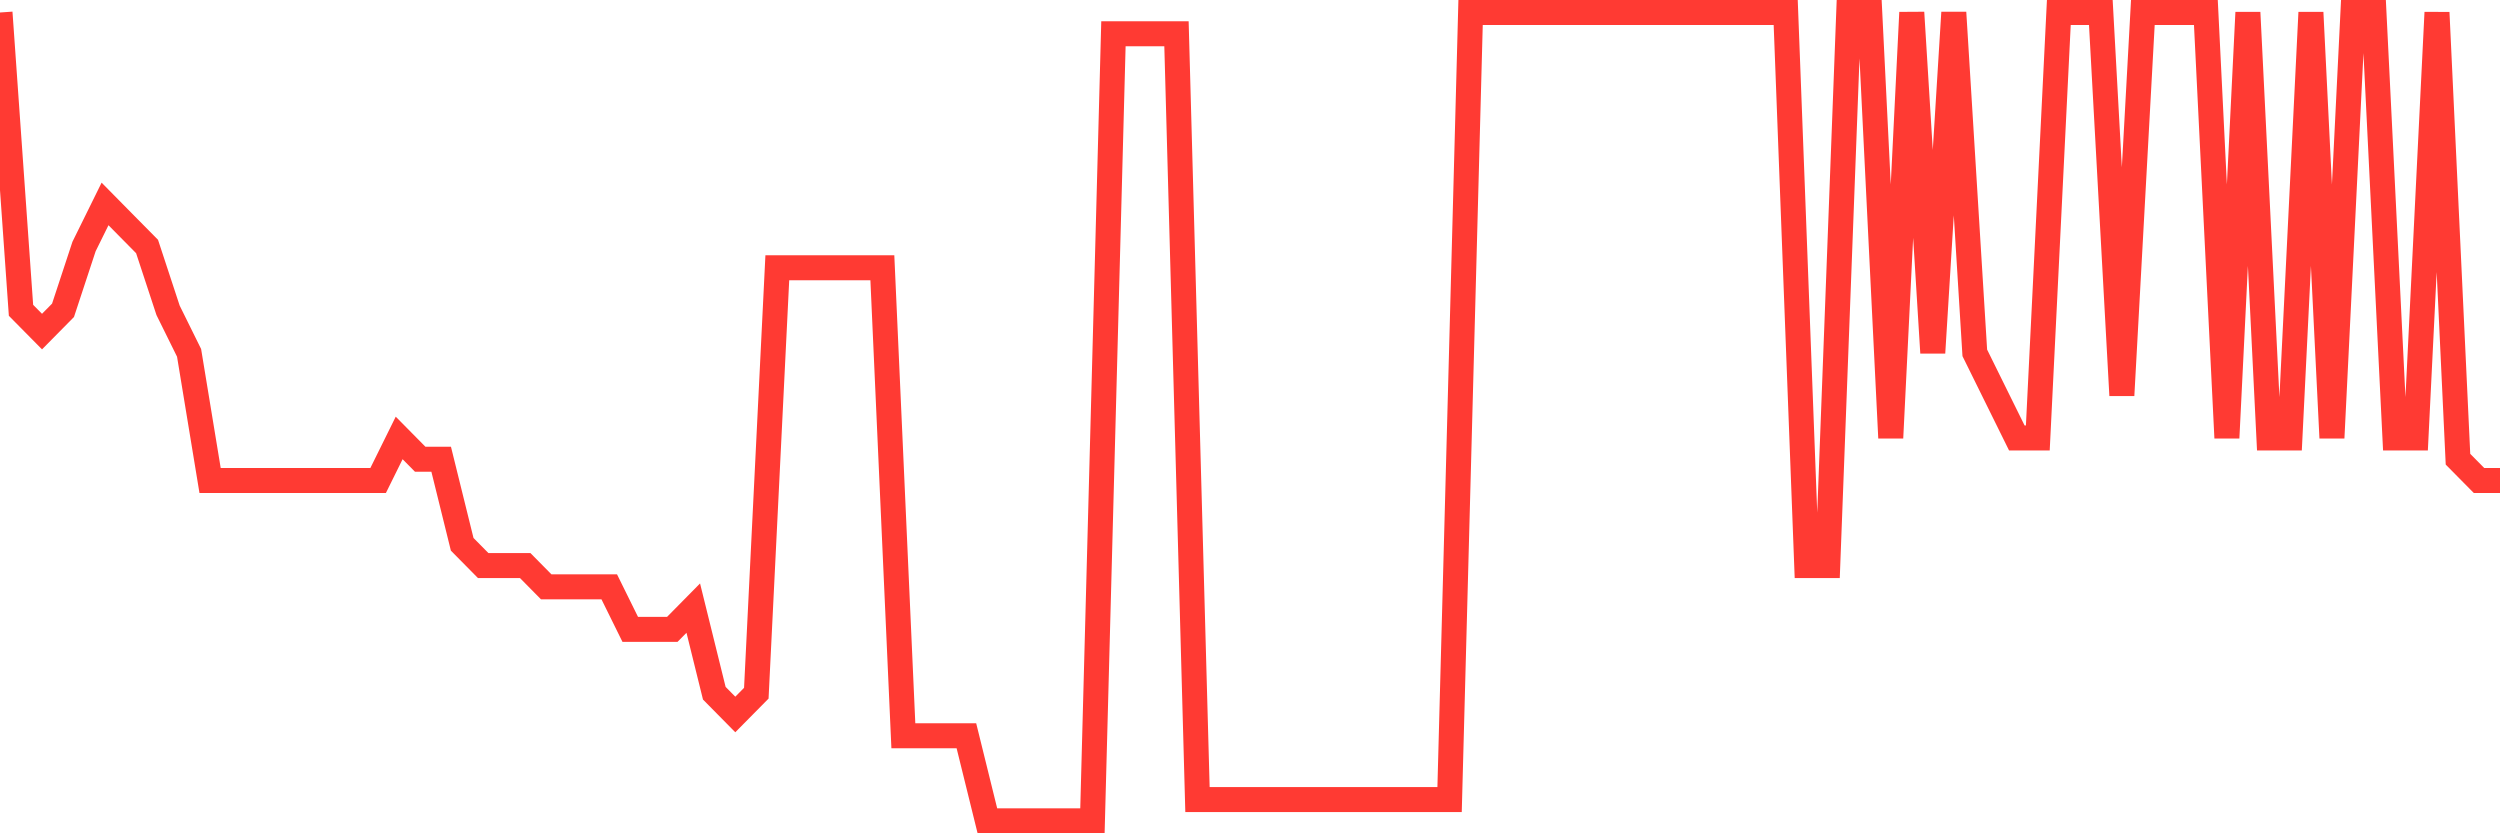 <svg
  xmlns="http://www.w3.org/2000/svg"
  xmlns:xlink="http://www.w3.org/1999/xlink"
  width="120"
  height="40"
  viewBox="0 0 120 40"
  preserveAspectRatio="none"
>
  <polyline
    points="0,0.6 1.008,14.895 2.017,15.916 3.025,14.895 4.034,11.832 5.042,9.789 6.05,10.811 7.059,11.832 8.067,14.895 9.076,16.937 10.084,23.063 11.092,23.063 12.101,23.063 13.109,23.063 14.118,23.063 15.126,23.063 16.134,23.063 17.143,23.063 18.151,23.063 19.16,21.021 20.168,22.042 21.176,22.042 22.185,26.126 23.193,27.147 24.202,27.147 25.21,27.147 26.218,28.168 27.227,28.168 28.235,28.168 29.244,28.168 30.252,30.211 31.261,30.211 32.269,30.211 33.277,29.189 34.286,33.274 35.294,34.295 36.303,33.274 37.311,12.853 38.319,12.853 39.328,12.853 40.336,12.853 41.345,12.853 42.353,12.853 43.361,35.316 44.37,35.316 45.378,35.316 46.387,35.316 47.395,39.4 48.403,39.4 49.412,39.4 50.42,39.4 51.429,39.4 52.437,39.4 53.445,1.621 54.454,1.621 55.462,1.621 56.471,1.621 57.479,38.379 58.487,38.379 59.496,38.379 60.504,38.379 61.513,38.379 62.521,38.379 63.529,38.379 64.538,38.379 65.546,38.379 66.555,38.379 67.563,38.379 68.571,38.379 69.58,38.379 70.588,0.6 71.597,0.6 72.605,0.6 73.613,0.6 74.622,0.6 75.63,0.6 76.639,0.6 77.647,0.6 78.655,0.6 79.664,0.6 80.672,0.6 81.681,0.6 82.689,0.6 83.697,0.6 84.706,0.6 85.714,0.6 86.723,27.147 87.731,27.147 88.739,0.6 89.748,0.6 90.756,21.021 91.765,0.6 92.773,16.937 93.782,0.6 94.79,16.937 95.798,18.979 96.807,21.021 97.815,21.021 98.824,0.6 99.832,0.6 100.84,0.6 101.849,18.979 102.857,0.6 103.866,0.6 104.874,0.6 105.882,0.6 106.891,21.021 107.899,0.6 108.908,21.021 109.916,21.021 110.924,0.6 111.933,21.021 112.941,0.6 113.95,0.6 114.958,21.021 115.966,21.021 116.975,0.6 117.983,22.042 118.992,23.063 120,23.063"
    fill="none"
    stroke="#ff3a33"
    stroke-width="1.2"
  >
  </polyline>
</svg>